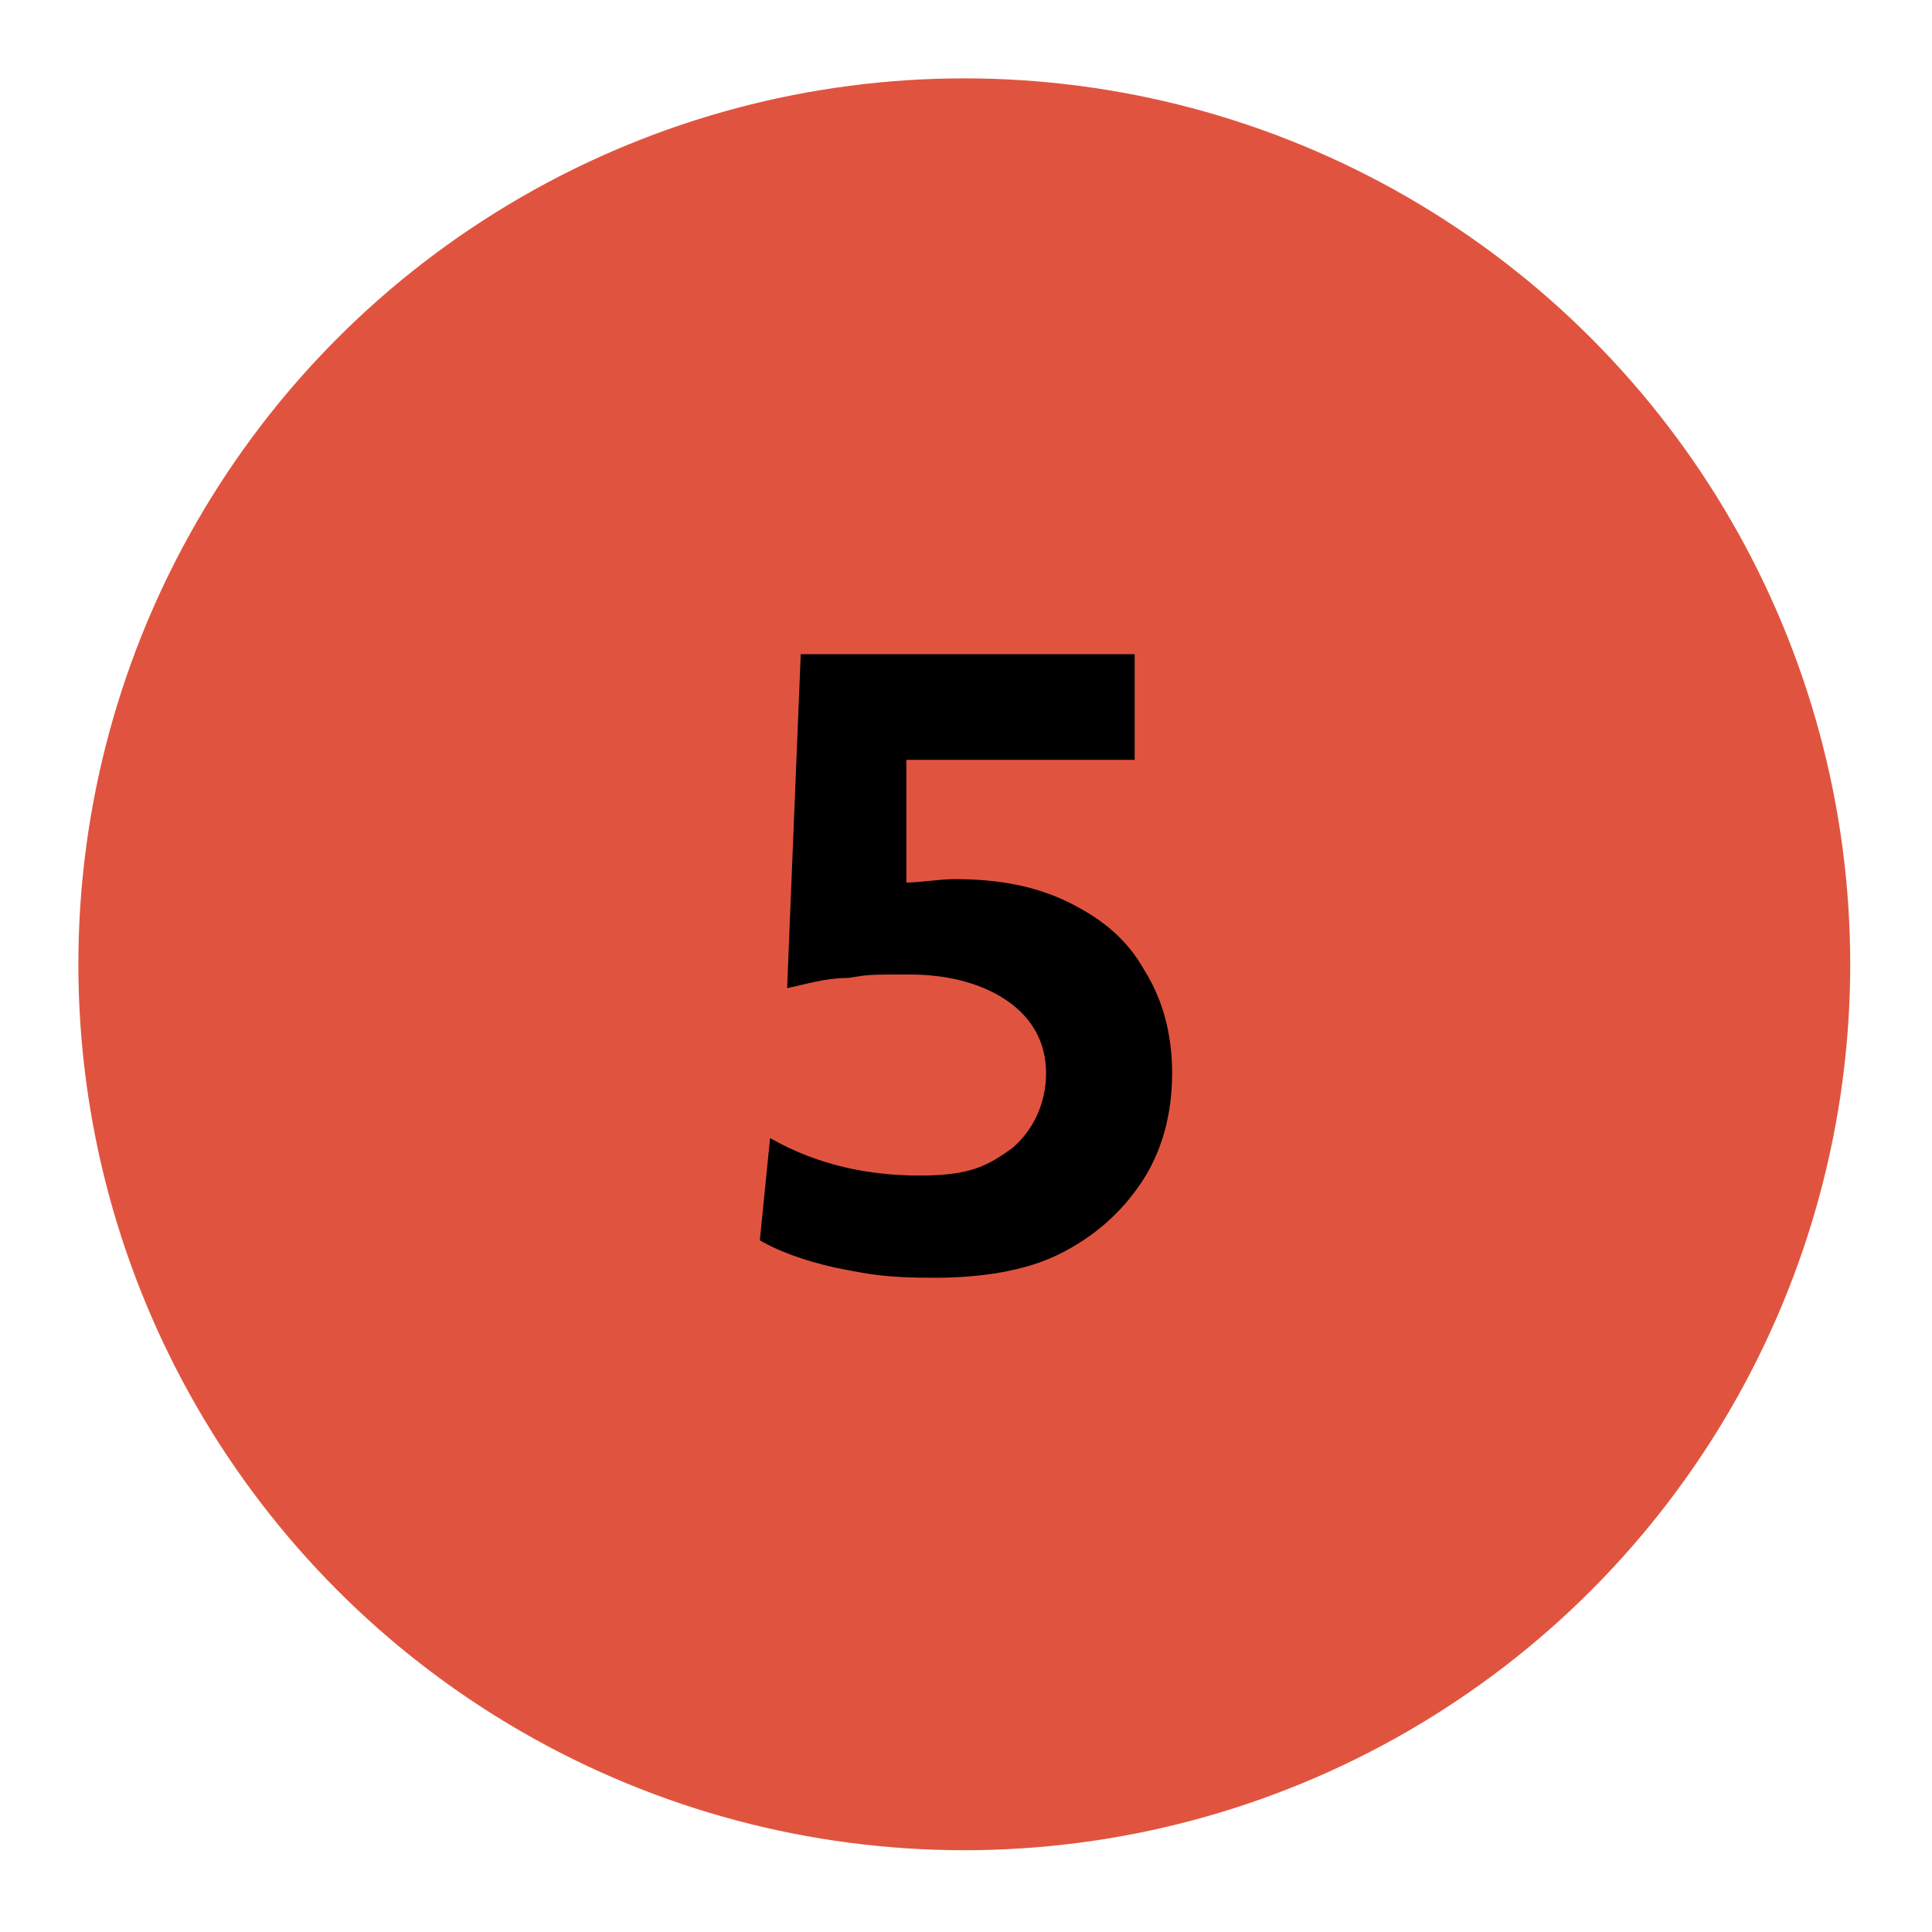 <?xml version="1.0" encoding="UTF-8"?>
<svg xmlns="http://www.w3.org/2000/svg" version="1.1" viewBox="0 0 56.7 56.7">
  <defs>
    <style>
      .st0 {
        fill: #e0543f;
      }

      .st1 {
        fill: #00a665;
      }

      .st2 {
        fill: #fced5f;
      }

      .st3 {
        fill: #f1a050;
      }

      .st4 {
        display: none;
      }

      .st5 {
        fill: #00aede;
      }

      .st6 {
        fill: #e580a7;
      }
    </style>
  </defs>
  <g id="_x31_" class="st4">
    <g>
      <g id="Ellipse_9">
        <circle class="st1" cx="28.3" cy="28.3" r="26"></circle>
      </g>
      <path d="M32.7,37.3h-3.6v-14.2l-4.6,2-.6-3,5.9-2.6h2.9v17.9Z"></path>
    </g>
  </g>
  <g id="_x32_" class="st4">
    <g>
      <g id="Ellipse_91" data-name="Ellipse_9">
        <circle class="st5" cx="28.3" cy="28.3" r="26"></circle>
      </g>
      <path d="M32.9,27.6c-.6,1.1-1.5,2.4-2.8,3.8-.4.4-.9.9-1.4,1.5-.5.5-1,1-1.5,1.5h7.1v3.1h-11.8v-2.7c1-.9,1.9-1.8,2.7-2.5.7-.7,1.4-1.4,2-2.1.7-.9,1.3-1.6,1.7-2.2.4-.6.7-1.2.9-1.7.2-.5.3-1,.3-1.5,0-.8-.2-1.4-.7-1.8-.5-.4-1.1-.7-1.9-.7s-1.5.2-2.2.5c-.7.4-1.4.9-2,1.5l-.6-3c.7-.7,1.5-1.2,2.5-1.5,1-.4,2-.6,3-.6,1.7,0,3.1.5,4.2,1.4,1,.9,1.5,2.2,1.5,3.7s-.3,2.2-.8,3.3Z"></path>
    </g>
  </g>
  <g id="_x33_" class="st4">
    <g>
      <g id="Ellipse_92" data-name="Ellipse_9">
        <circle class="st6" cx="28.3" cy="28.3" r="26"></circle>
      </g>
      <path d="M29.6,22.2h-6.9v-3h11v2.6l-4.5,4.6c1,0,1.9.3,2.6.7.8.4,1.3,1,1.8,1.8.4.8.6,1.6.6,2.6s-.3,2.2-.8,3.1c-.6.9-1.3,1.5-2.4,2-1,.5-2.3.7-3.7.7s-1.9-.1-2.8-.3c-.9-.2-1.6-.5-2.2-.9l.3-3c.7.4,1.4.7,2.2.9.8.2,1.5.3,2.3.3s1.9-.2,2.5-.7c.6-.5.9-1.2.9-2.1s-.3-1.5-.9-2c-.6-.5-1.4-.7-2.4-.7s-.6,0-.8,0c-.3,0-.5,0-.8.2l-.9-2,4.7-5Z"></path>
    </g>
  </g>
  <g id="_x34_" class="st4">
    <g>
      <g id="Ellipse_93" data-name="Ellipse_9">
        <circle class="st3" cx="28.3" cy="28.3" r="26"></circle>
      </g>
      <path d="M29.4,19.4h3.6v11h2.2v2.8h-2.2v4h-3.3v-4h-8.1v-2.8l7.8-11.1ZM29.6,23.6l-4.8,6.8h4.8v-6.8Z"></path>
    </g>
  </g>
  <g id="_x35_">
    <g>
      <g id="Ellipse_94" data-name="Ellipse_9">
        <circle class="st0" cx="28.3" cy="28.3" r="26"></circle>
      </g>
      <path d="M23.5,19.2h9.8v3.1h-6.7v3.6c.4,0,1-.1,1.4-.1,1.3,0,2.4.2,3.4.7,1,.5,1.7,1.1,2.2,2,.5.8.8,1.8.8,3s-.3,2.3-.9,3.2c-.6.9-1.4,1.6-2.4,2.1-1,.5-2.3.7-3.7.7s-1.9-.1-2.9-.3c-.9-.2-1.7-.5-2.2-.8l.3-3c1.4.8,2.9,1.1,4.4,1.1s2-.3,2.7-.8c.6-.5,1-1.3,1-2.2s-.4-1.6-1.1-2.1c-.7-.5-1.7-.8-2.9-.8s-1.2,0-1.8.1c-.7,0-1.3.2-1.8.3l.4-9.8Z"></path>
    </g>
  </g>
  <g id="_x36_" class="st4">
    <g>
      <g id="Ellipse_95" data-name="Ellipse_9">
        <circle class="st2" cx="28.3" cy="28.3" r="26"></circle>
      </g>
      <path d="M22.7,27.1c.5-1.4,1.3-2.8,2.3-4.2,1-1.4,2.2-2.6,3.5-3.7h4.3c-1.6,1.5-2.9,2.8-4,4-1.1,1.3-1.9,2.5-2.5,3.7.7-.7,1.7-1,2.9-1s2,.2,2.8.7c.8.5,1.5,1.2,1.9,2,.5.8.7,1.8.7,2.9s-.3,2.2-.8,3.1-1.3,1.6-2.3,2.1c-1,.5-2.1.8-3.3.8s-2.5-.3-3.4-.8c-1-.5-1.7-1.2-2.2-2.2-.5-1-.8-2.1-.8-3.4s.3-2.7.8-4.1ZM28.4,28.7c-.8,0-1.5.3-2.1.8-.6.6-.8,1.3-.8,2.1s.3,1.6.8,2.1c.6.6,1.3.8,2.1.8s1.5-.3,2.1-.8.8-1.3.8-2.1-.3-1.6-.8-2.1-1.2-.8-2.1-.8Z"></path>
    </g>
  </g>
</svg>
